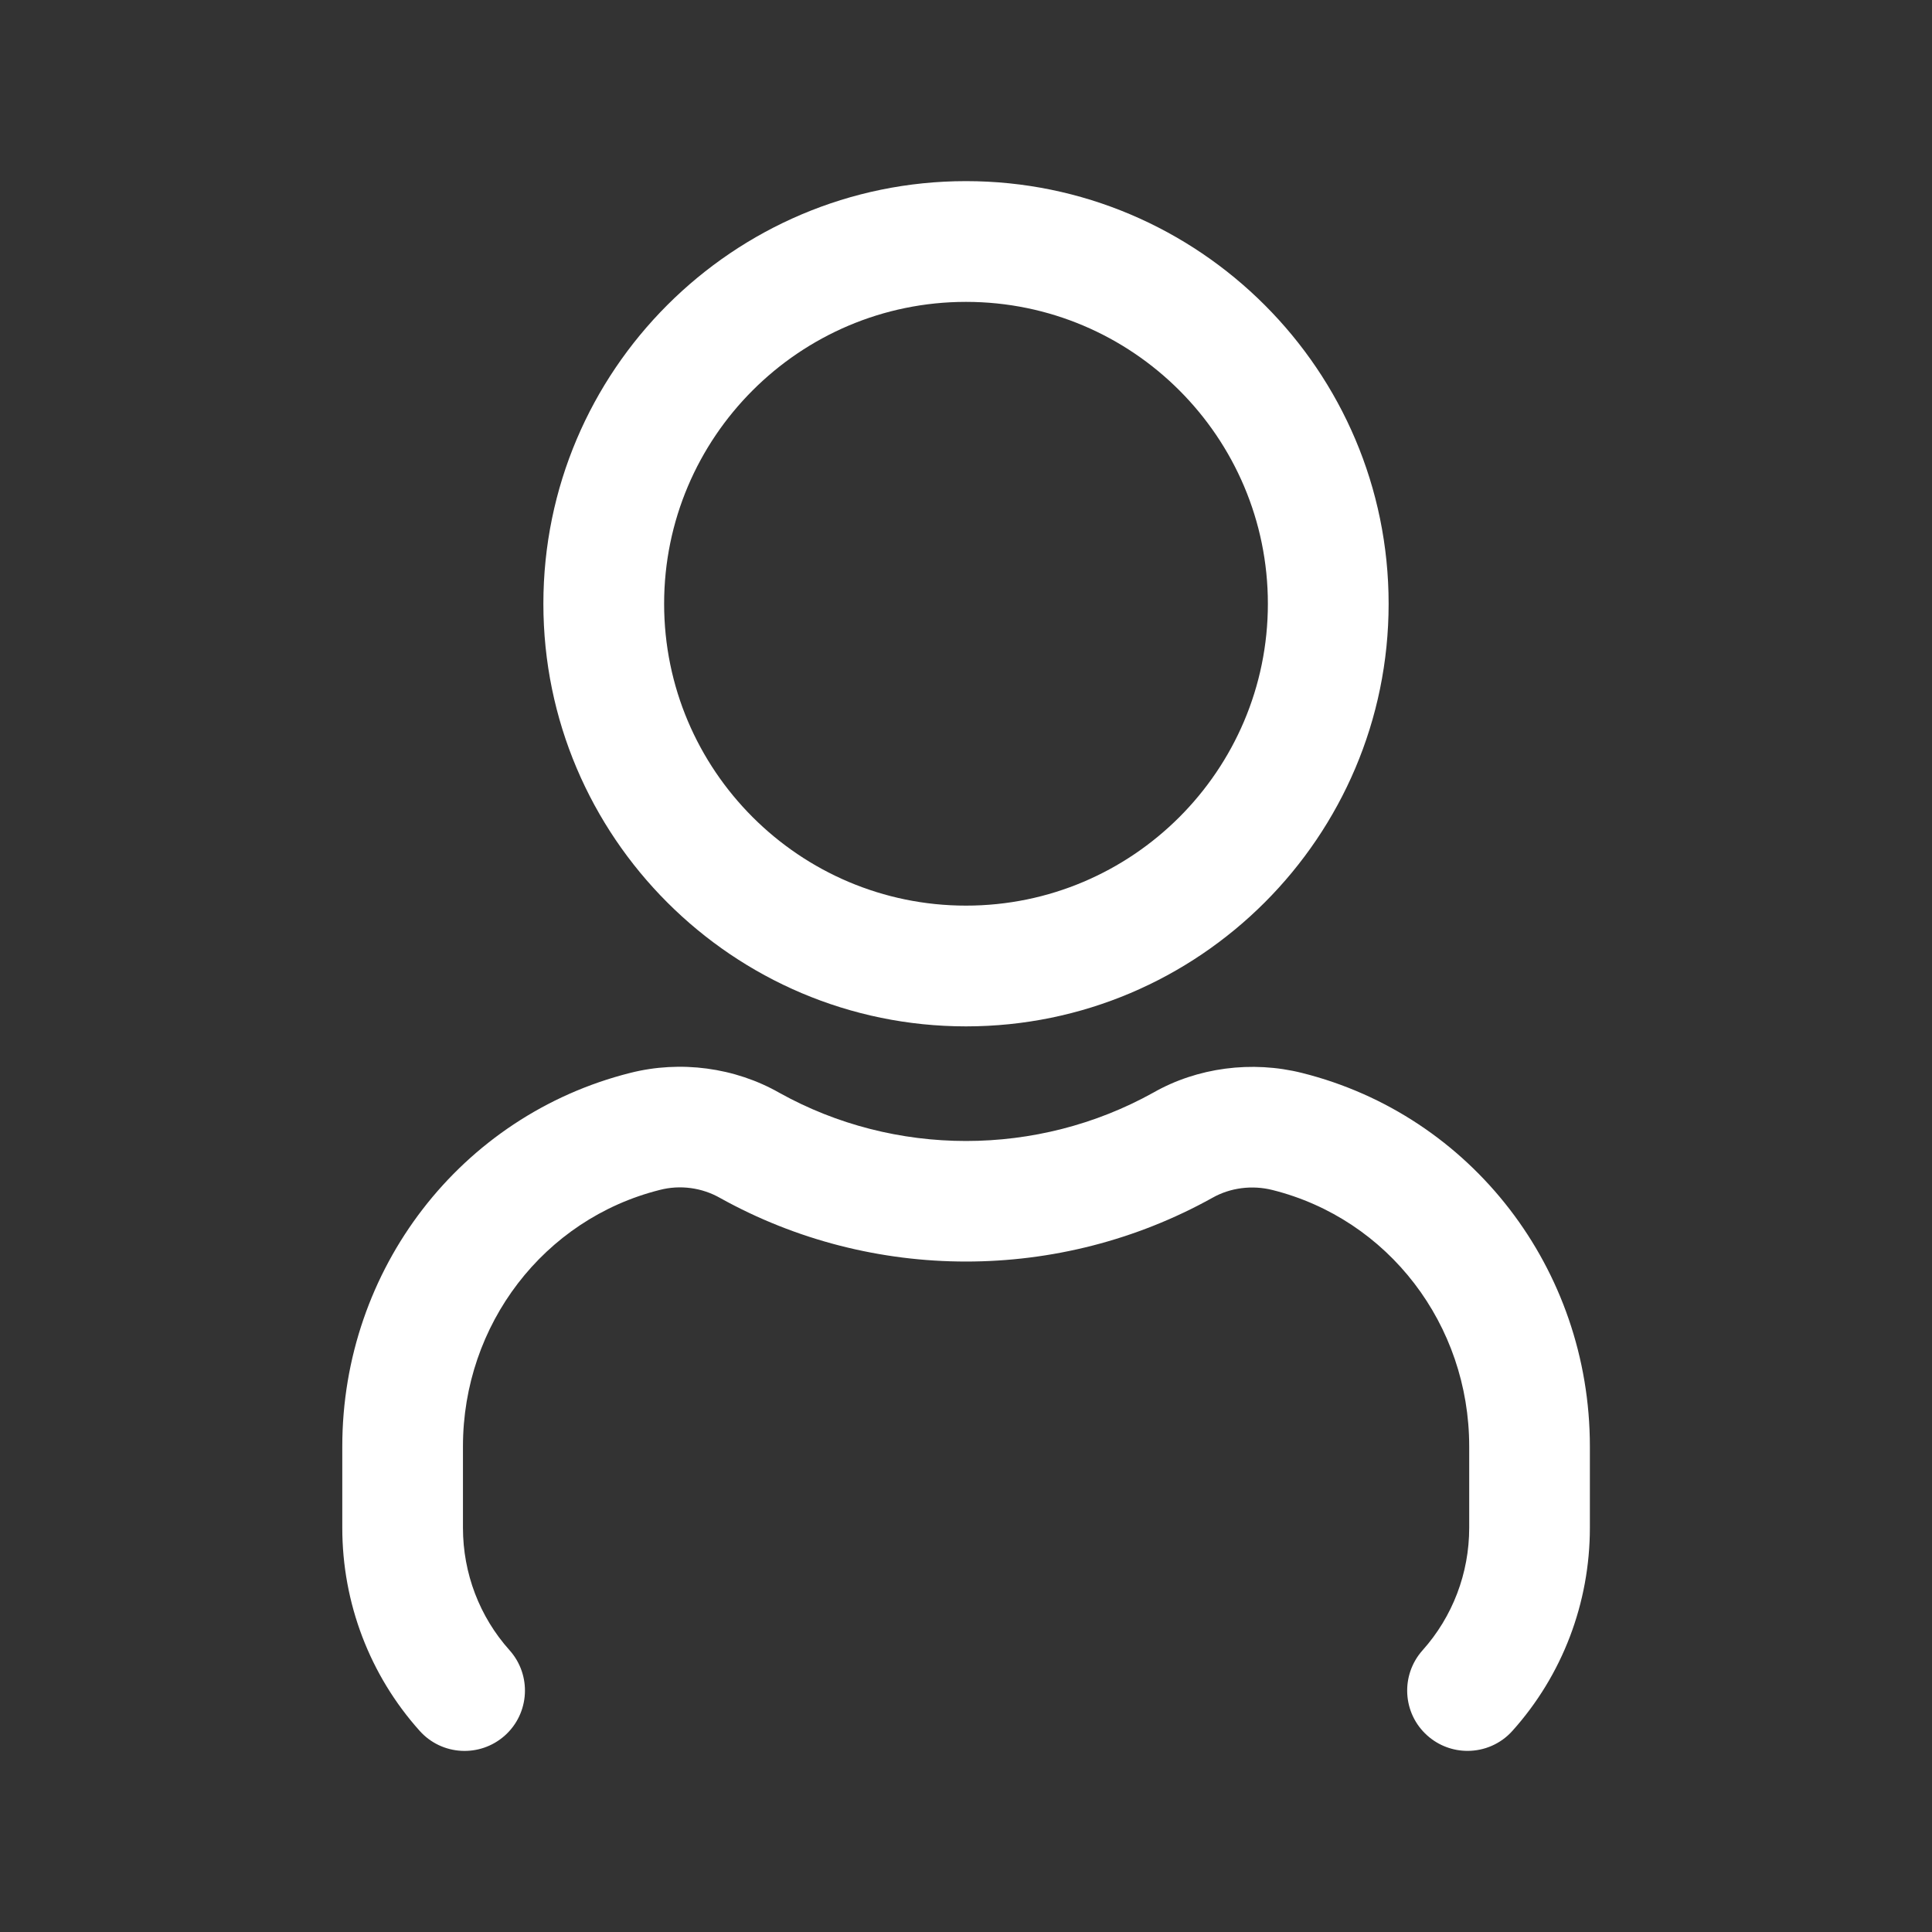 <svg width="24" height="24" viewBox="0 0 24 24" fill="none" xmlns="http://www.w3.org/2000/svg">
<rect x="0" y="0" width="24" height="24" fill="#333333" stroke="none"/>
<g id="2 - Regular / user">
<path id="user-Regular" d="M12 12.75C14.895 12.75 17.25 10.395 17.25 7.5C17.25 4.605 14.895 2.25 12 2.25C9.105 2.25 6.75 4.605 6.75 7.5C6.75 10.395 9.105 12.75 12 12.75ZM12 3.75C14.068 3.75 15.75 5.432 15.75 7.5C15.75 9.568 14.068 11.25 12 11.25C9.932 11.25 8.25 9.568 8.25 7.5C8.25 5.432 9.932 3.75 12 3.75ZM19.75 17.967V18.978C19.75 19.913 19.409 20.809 18.789 21.5C18.641 21.666 18.436 21.75 18.23 21.75C18.052 21.75 17.873 21.687 17.73 21.559C17.421 21.283 17.396 20.809 17.672 20.5C18.045 20.083 18.251 19.543 18.251 18.979V17.968C18.251 16.454 17.247 15.144 15.808 14.783C15.555 14.719 15.283 14.754 15.062 14.879C13.161 15.937 10.835 15.933 8.946 14.882C8.72 14.753 8.448 14.716 8.195 14.782C6.756 15.144 5.751 16.454 5.751 17.968V18.979C5.751 19.544 5.957 20.084 6.33 20.5C6.606 20.809 6.58 21.283 6.272 21.559C5.962 21.836 5.488 21.809 5.213 21.501C4.593 20.809 4.252 19.913 4.252 18.979V17.968C4.252 15.766 5.723 13.858 7.829 13.328C8.452 13.17 9.129 13.26 9.683 13.576C11.113 14.372 12.885 14.375 14.327 13.573C14.874 13.261 15.551 13.172 16.176 13.329C18.279 13.856 19.75 15.764 19.75 17.967Z" fill="white"/>
</g>
</svg>
